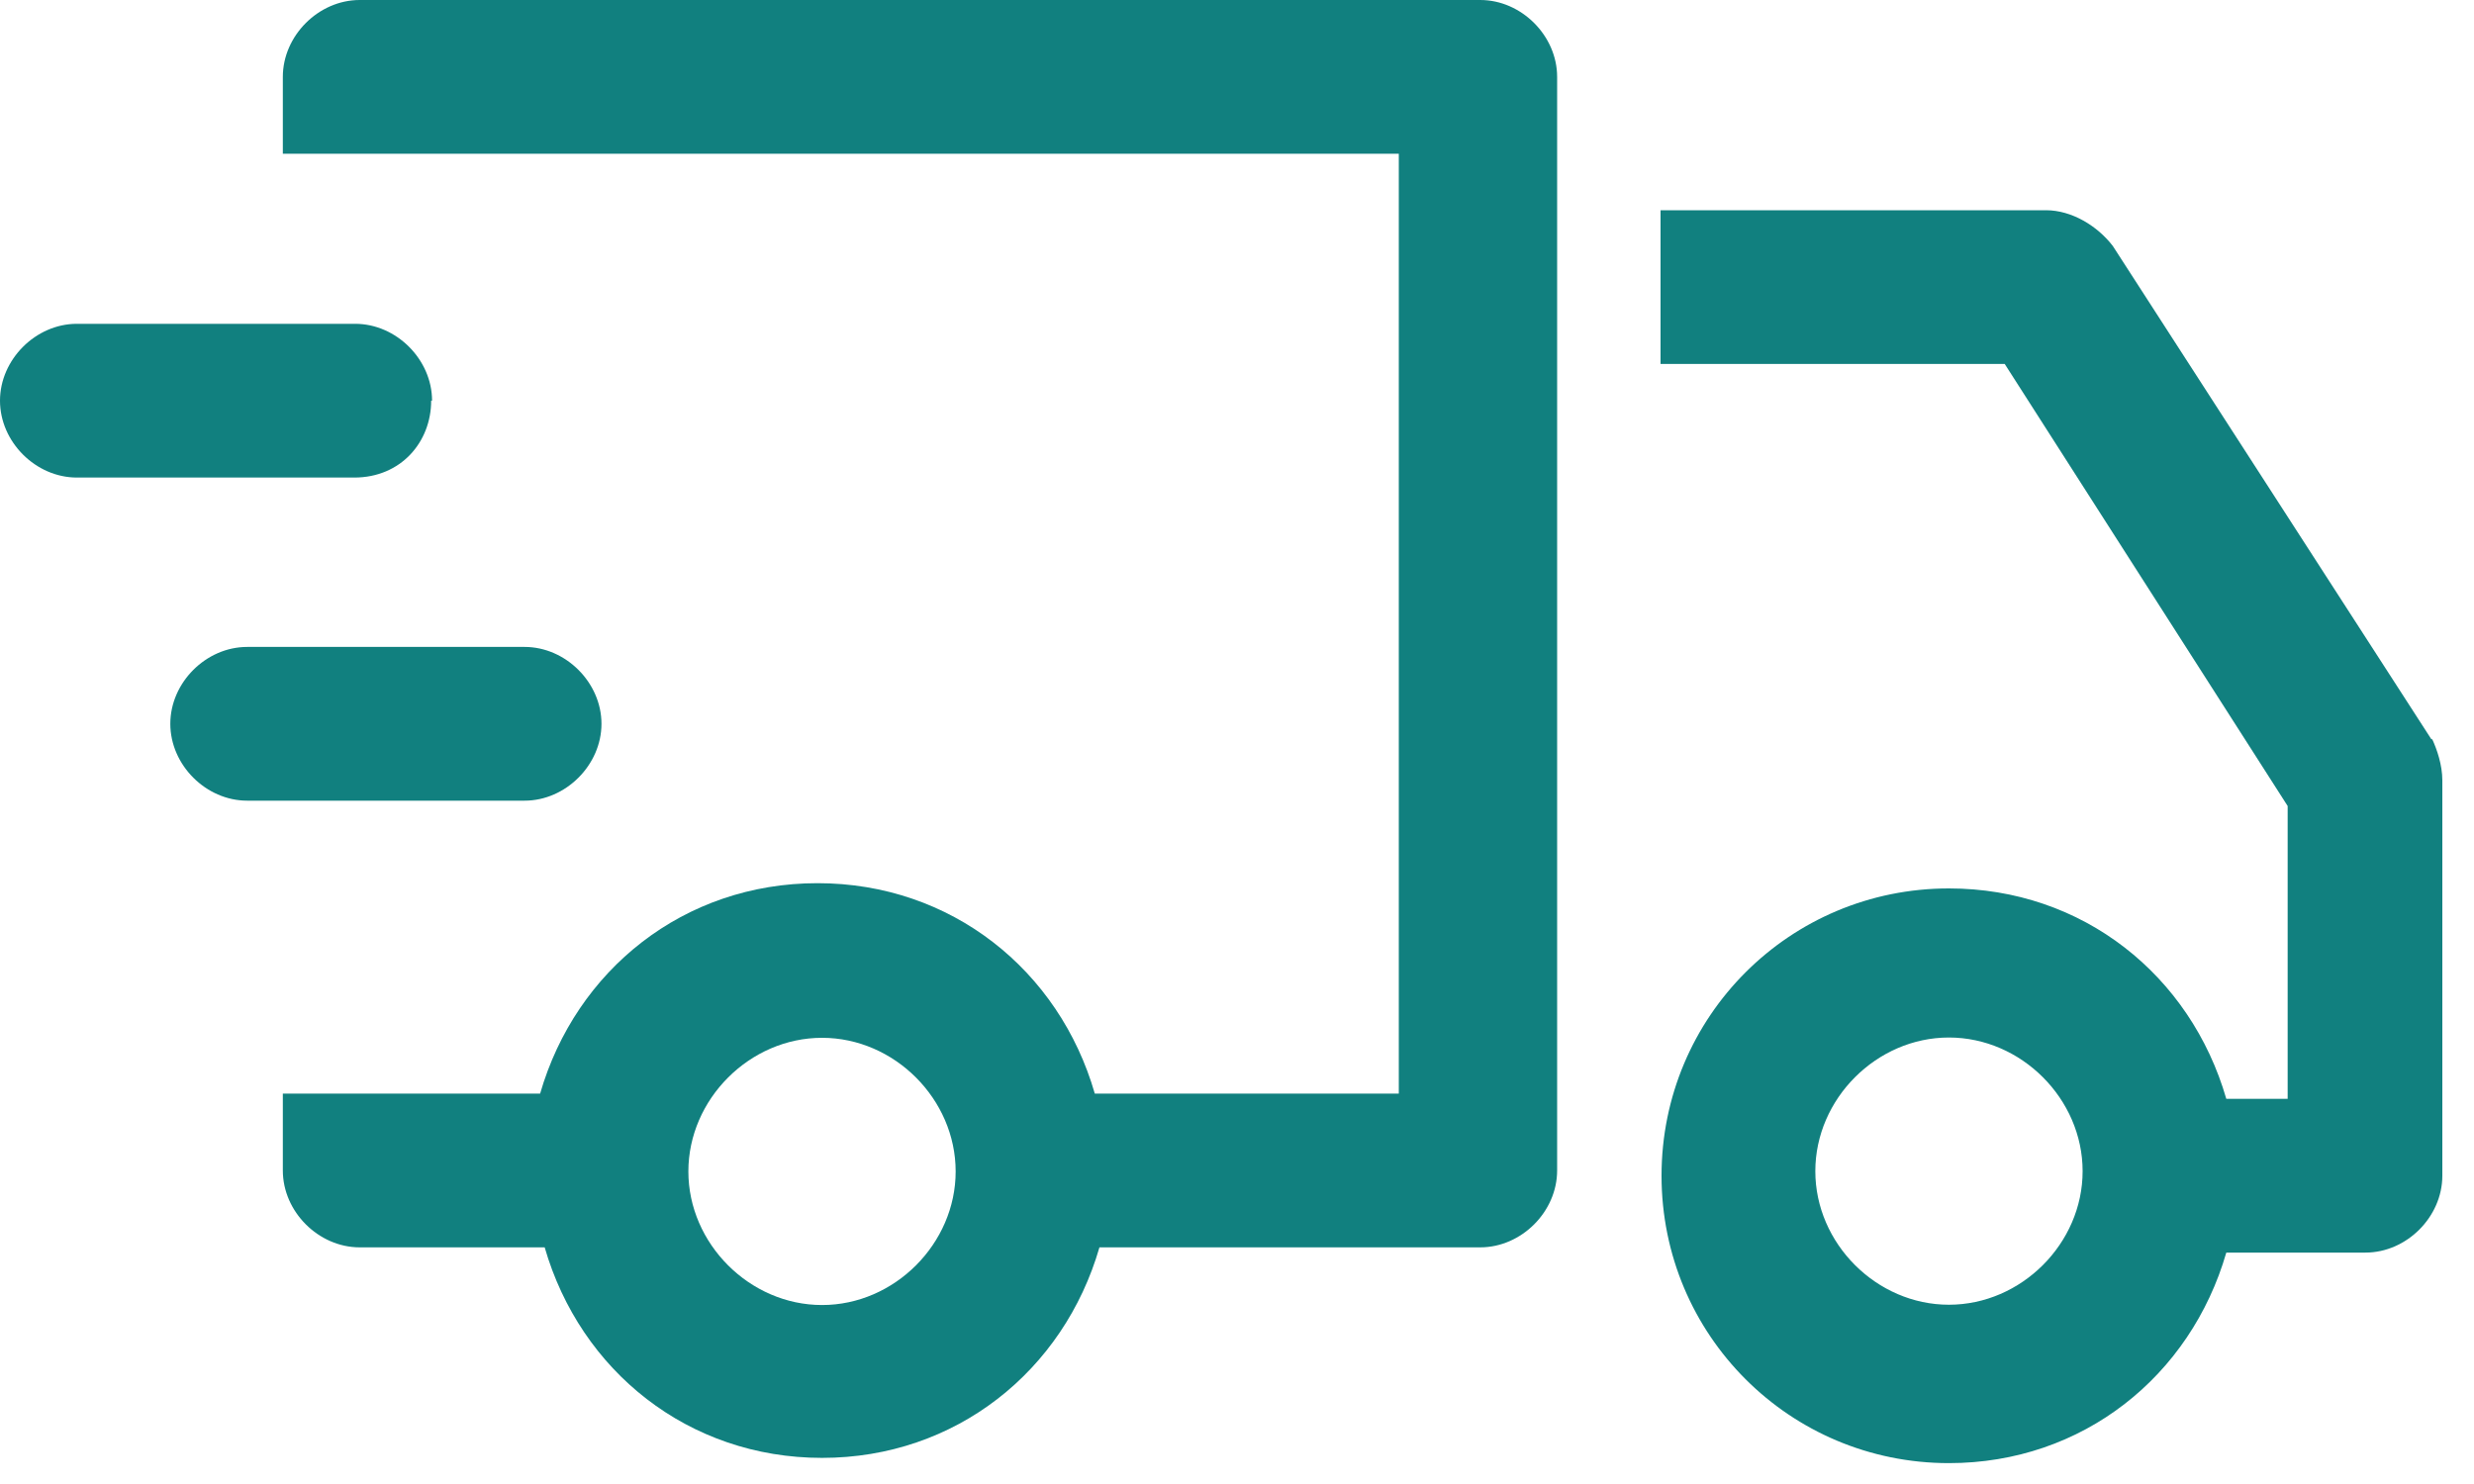 <svg width="25" height="15" viewBox="0 0 25 15" fill="none" xmlns="http://www.w3.org/2000/svg">
  <g clip-path="url(#clip0_4568_5332)">
    <path d="M4.366 4.05C4.366 3.634 4.005 3.273 3.589 3.273H0.777C0.361 3.273 0 3.634 0 4.05C0 4.467 0.361 4.827 0.777 4.827H3.58C4.052 4.827 4.357 4.467 4.357 4.05H4.366Z" fill="#11807F"/>
    <path d="M6.078 7.316C6.078 6.9 5.717 6.539 5.301 6.539H2.498C2.081 6.539 1.721 6.9 1.721 7.316C1.721 7.732 2.081 8.093 2.498 8.093H5.301C5.717 8.093 6.078 7.732 6.078 7.316Z" fill="#11807F"/>
    <path d="M14.967 0H3.635C3.219 0 2.858 0.361 2.858 0.777V1.554H14.135V11.054H11.063C10.703 9.805 9.611 8.927 8.261 8.927C6.91 8.927 5.819 9.805 5.458 11.054H2.858V11.831C2.858 12.248 3.219 12.608 3.635 12.608H5.504C5.865 13.857 6.956 14.736 8.307 14.736C9.657 14.736 10.749 13.857 11.11 12.608H14.958C15.374 12.608 15.735 12.248 15.735 11.831V0.777C15.735 0.361 15.374 0 14.958 0H14.967ZM8.307 13.191C7.576 13.191 6.956 12.571 6.956 11.841C6.956 11.11 7.576 10.49 8.307 10.49C9.038 10.49 9.657 11.11 9.657 11.841C9.657 12.571 9.038 13.191 8.307 13.191Z" fill="#11807F"/>
    <path d="M24.569 7.472L21.35 2.486C21.193 2.282 20.934 2.125 20.675 2.125H16.78V3.679H20.258L23.117 8.147V11.107H22.497C22.136 9.858 21.045 8.98 19.694 8.98C18.085 8.98 16.79 10.275 16.79 11.884C16.79 13.494 18.085 14.789 19.694 14.789C21.045 14.789 22.136 13.91 22.497 12.661H23.903C24.319 12.661 24.68 12.3 24.68 11.884V7.888C24.68 7.731 24.625 7.573 24.578 7.472H24.569ZM19.694 13.188C18.963 13.188 18.344 12.569 18.344 11.838C18.344 11.107 18.963 10.487 19.694 10.487C20.425 10.487 21.045 11.107 21.045 11.838C21.045 12.569 20.425 13.188 19.694 13.188Z" fill="#11807F"/>
  </g>
  <defs>
    <clipPath id="clip0_4568_5332">
      <rect width="24.68" height="14.801" fill="white"/>
    </clipPath>
  </defs>
</svg>
